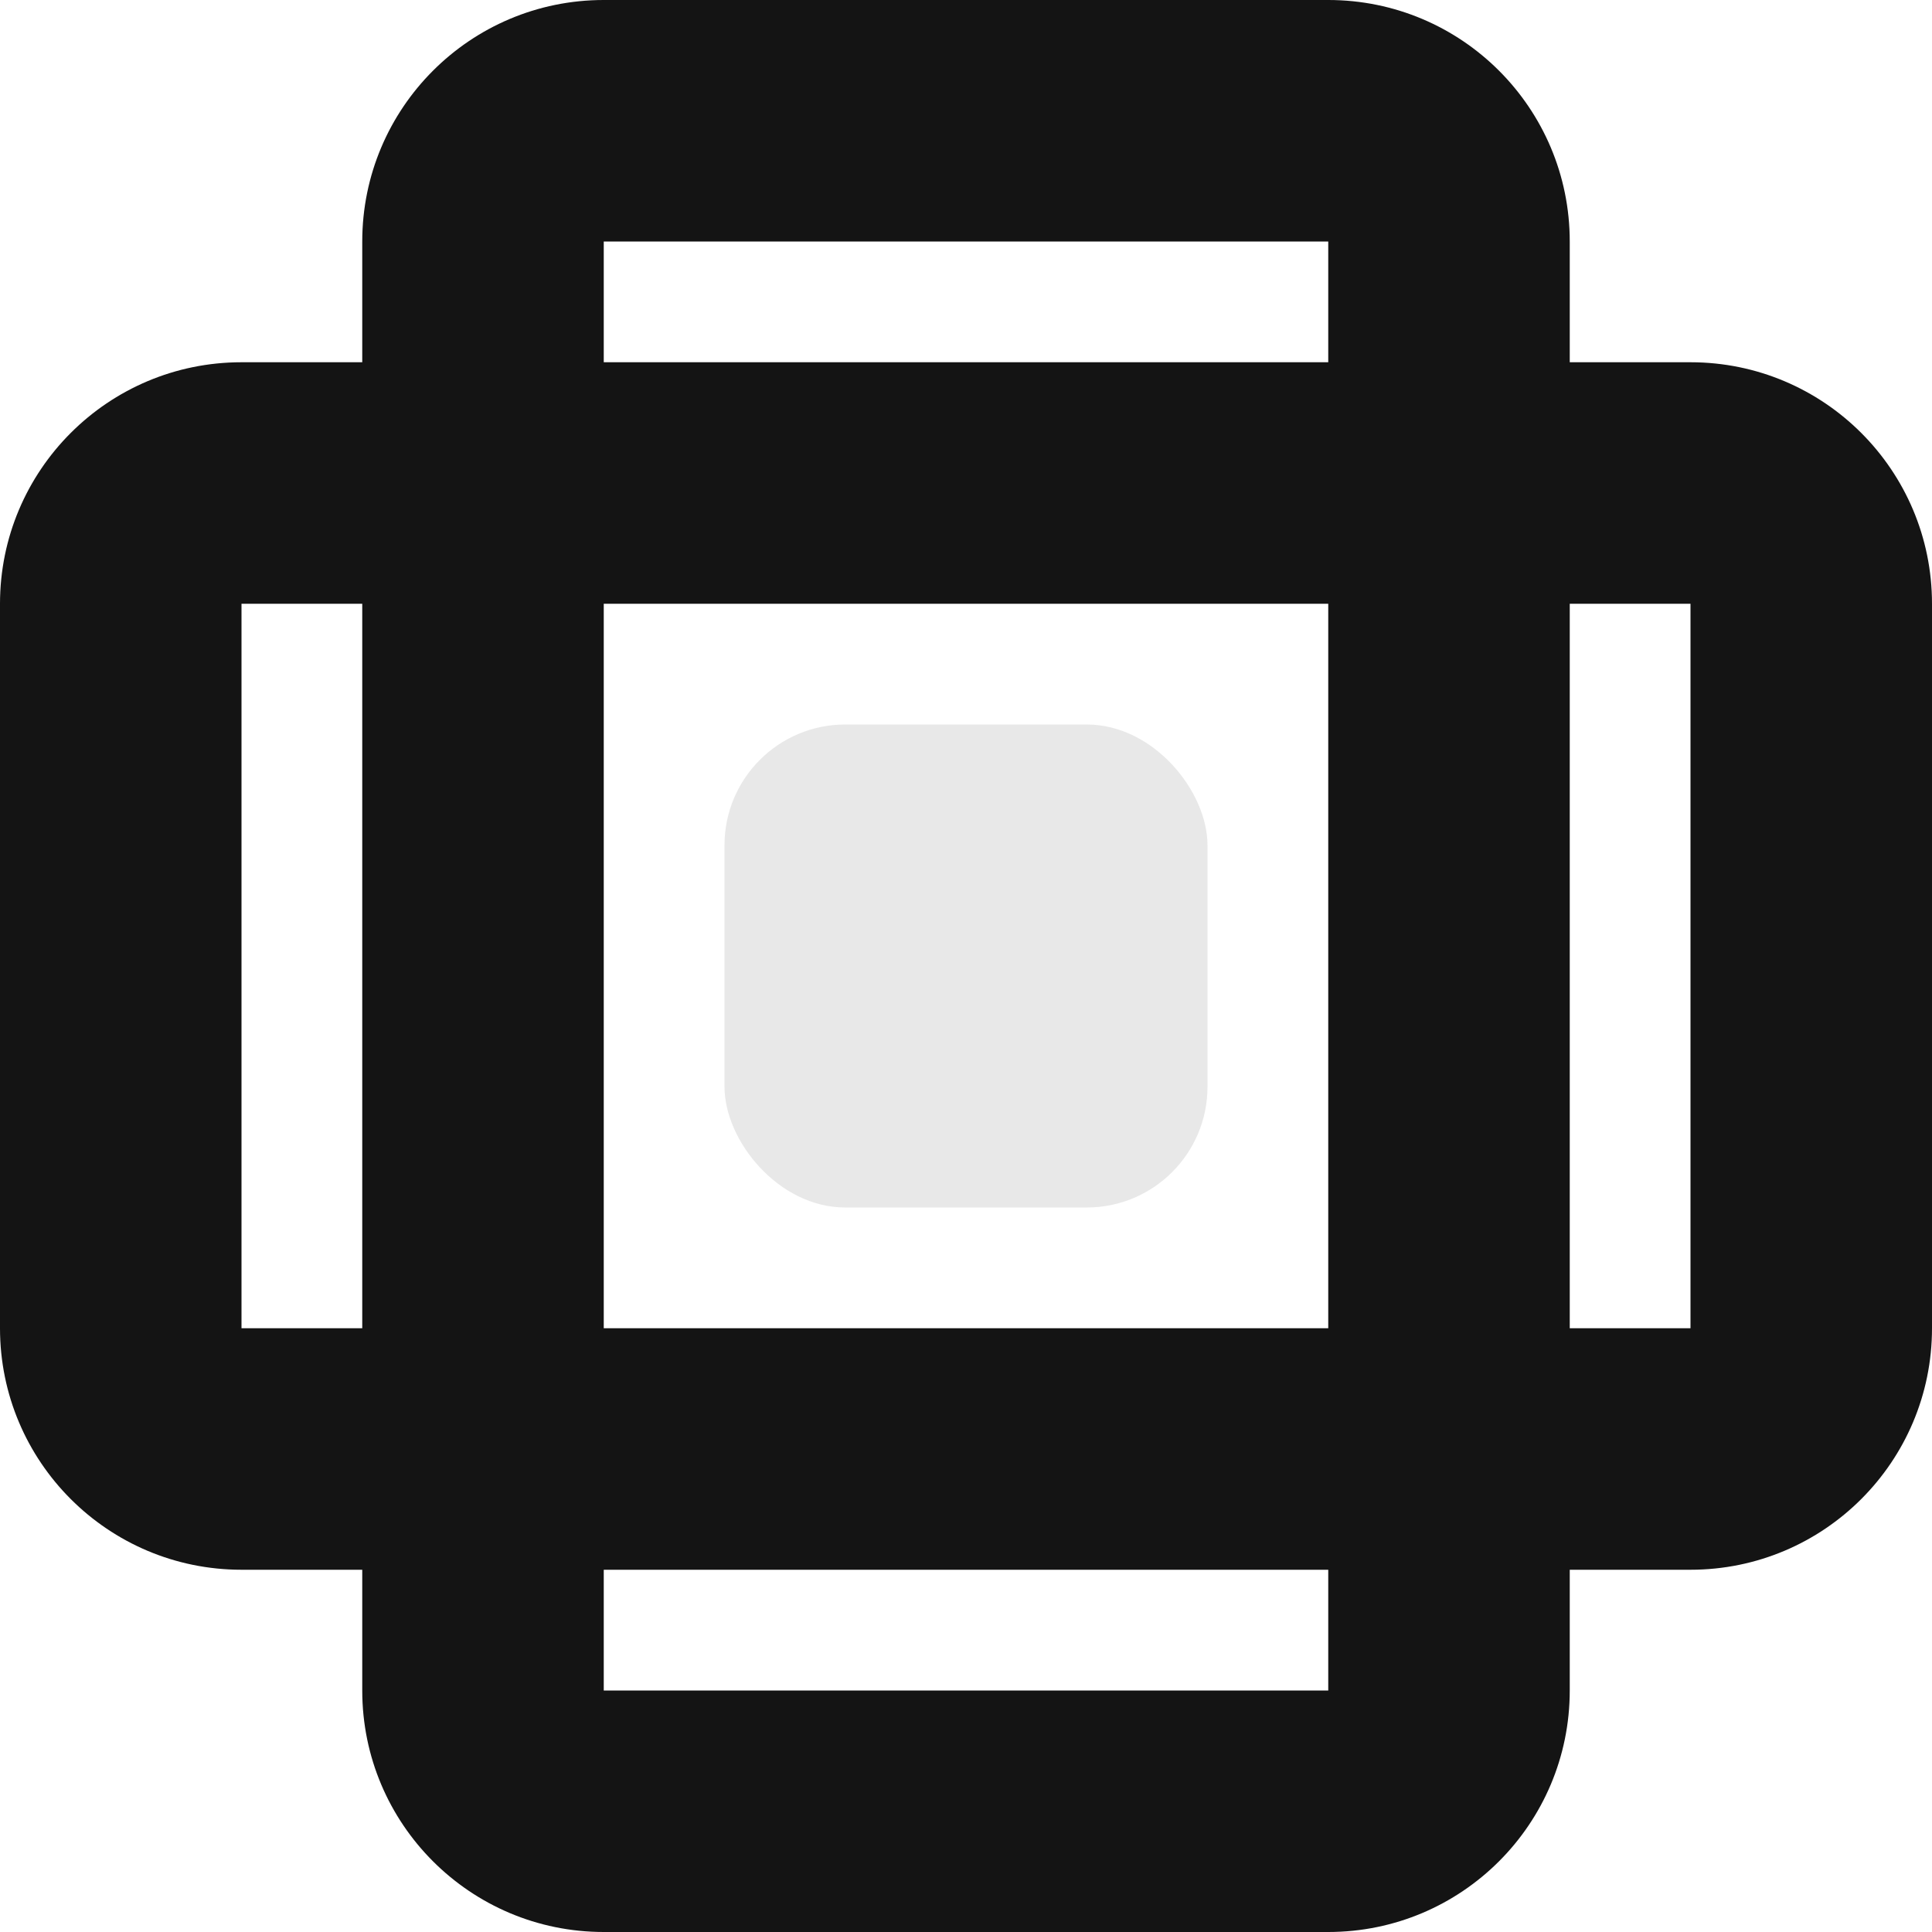 <svg width="16" height="16" viewBox="0 0 16 16" fill="none" xmlns="http://www.w3.org/2000/svg">
<g clip-path="url(#clip0_527_6211)">
<path fill-rule="evenodd" clip-rule="evenodd" d="M5 0C3.895 0 3 0.895 3 2V3H2C0.895 3 0 3.895 0 5V11C0 12.105 0.895 13 2 13H3V14C3 15.105 3.895 16 5 16H11C12.105 16 13 15.105 13 14V13H14C15.105 13 16 12.105 16 11V5C16 3.895 15.105 3 14 3H13V2C13 0.895 12.105 0 11 0H5ZM11 3V2L5 2V3L11 3ZM5 5L11 5V11L5 11V5ZM3 5H2L2 11H3V5ZM5 13V14H11V13L5 13ZM13 11V5H14V11H13Z" fill="#141414"/>
<rect opacity="0.1" x="6" y="6" width="4" height="4" rx="1" fill="#141414"/>
</g>
<defs>
<clipPath id="clip0_527_6211">
<rect width="16" height="16" fill="white"/>
</clipPath>
</defs>
</svg>
